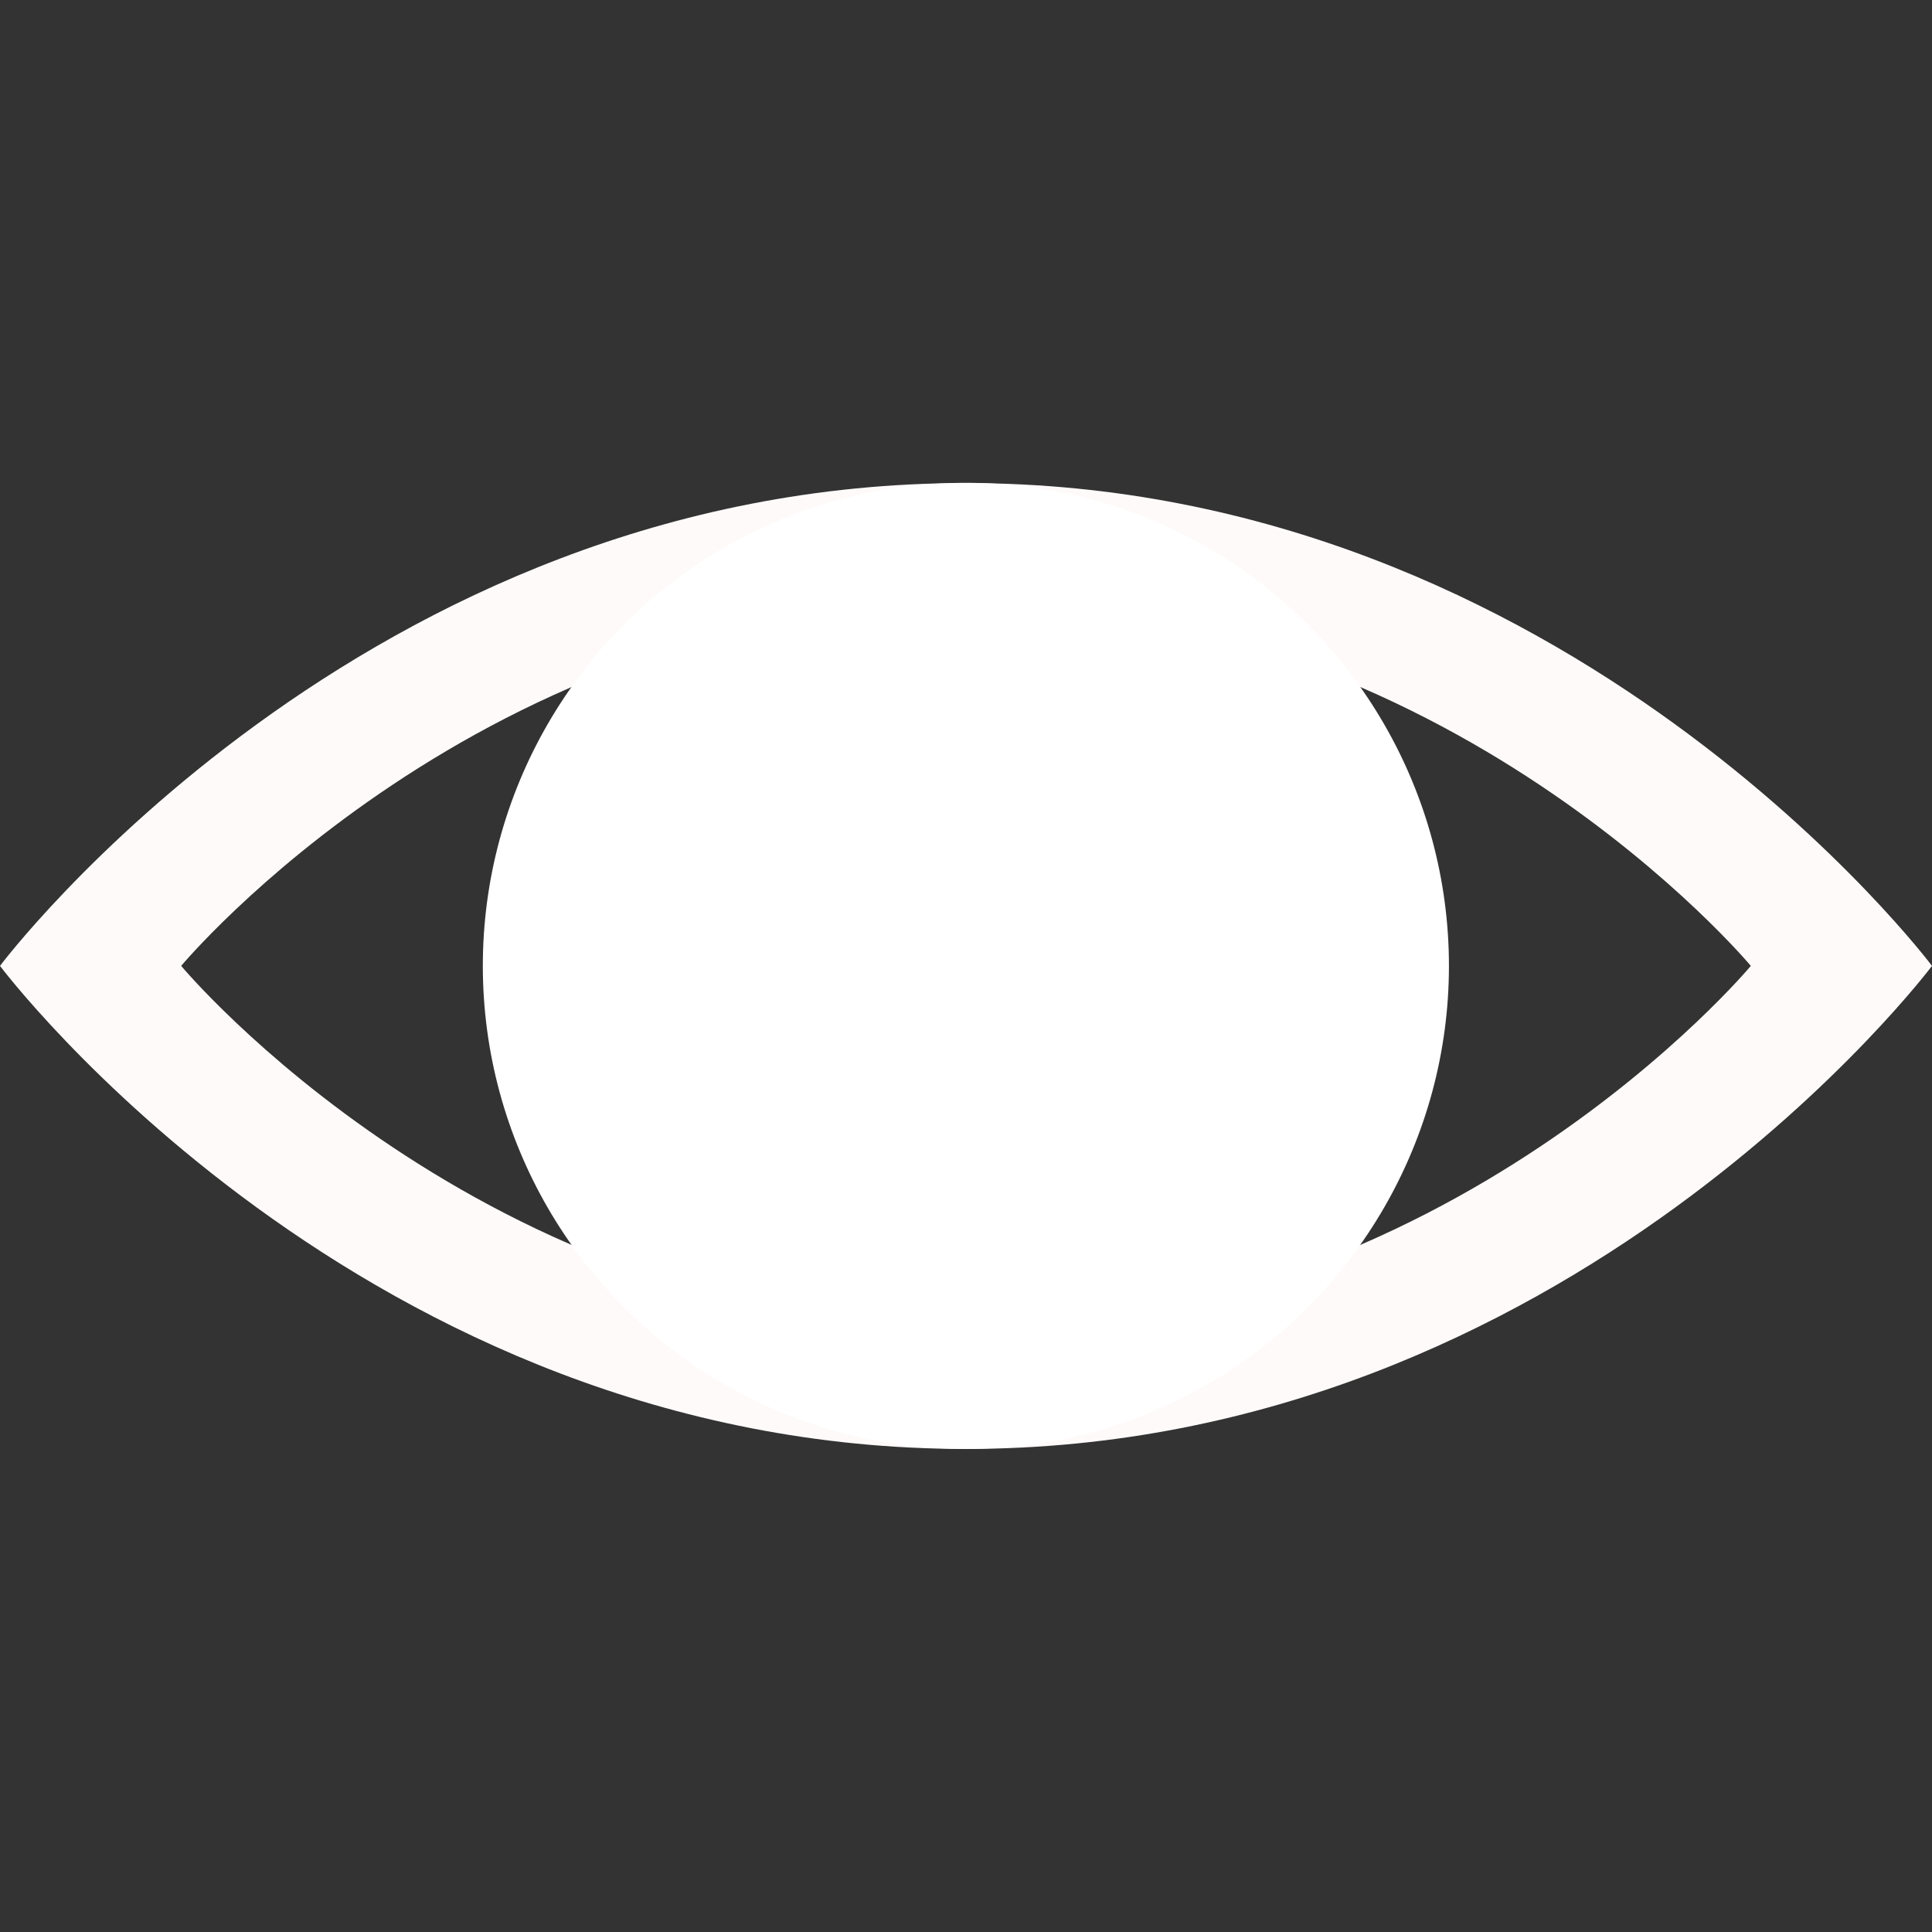 <?xml version="1.0" encoding="UTF-8" standalone="no"?>
<!-- Created with Inkscape (http://www.inkscape.org/) -->

<svg
   width="32"
   height="32"
   viewBox="0 0 8.467 8.467"
   version="1.1"
   id="svg1"
   inkscape:version="1.4.1 (93de688d07, 2025-03-30)"
   sodipodi:docname="eye-icon.svg"
   xmlns:inkscape="http://www.inkscape.org/namespaces/inkscape"
   xmlns:sodipodi="http://sodipodi.sourceforge.net/DTD/sodipodi-0.dtd"
   xmlns="http://www.w3.org/2000/svg"
   xmlns:svg="http://www.w3.org/2000/svg">
  <rect x="0" y="0" width="8.467" height="8.467" fill="#333333" stroke="none"/>
  <sodipodi:namedview
     id="namedview1"
     pagecolor="#505050"
     bordercolor="#eeeeee"
     borderopacity="1"
     inkscape:showpageshadow="0"
     inkscape:pageopacity="0"
     inkscape:pagecheckerboard="0"
     inkscape:deskcolor="#505050"
     inkscape:document-units="mm"
     showgrid="true"
     inkscape:zoom="11.700873"
     inkscape:cx="14.614294"
     inkscape:cy="8.1190525"
     inkscape:window-width="1920"
     inkscape:window-height="1008"
     inkscape:window-x="0"
     inkscape:window-y="0"
     inkscape:window-maximized="1"
     inkscape:current-layer="layer1">
    <inkscape:grid
       id="grid1"
       units="px"
       originx="0"
       originy="0"
       spacingx="0.265"
       spacingy="0.265"
       empcolor="#0099e5"
       empopacity="0.302"
       color="#0099e5"
       opacity="0.149"
       empspacing="4"
       enabled="true"
       visible="true" />
  </sodipodi:namedview>
  <defs
     id="defs1" />
  <g
     inkscape:label="Layer 1"
     inkscape:groupmode="layer"
     id="layer1">
    <path
       id="path1"
       style="fill:#fffafa;stroke-width:0.529;stroke-linecap:square;stroke-dashoffset:89;paint-order:stroke fill markers;stroke-dasharray:none"
       d="M 4.233 2.117 C 1.587 2.117 6.2665922e-16 4.233 0 4.233 C 0 4.233 1.588 6.35 4.233 6.35 C 6.879 6.35 8.467 4.233 8.467 4.233 C 8.467 4.233 6.879 2.117 4.233 2.117 z M 4.233 2.646 C 6.35 2.646 7.673 4.233 7.673 4.233 C 7.673 4.233 6.35 5.821 4.233 5.821 C 2.117 5.821 0.794 4.233 0.794 4.233 C 0.794 4.233 2.117 2.646 4.233 2.646 z " />
    <circle
       style="fill:#ffffff;fill-opacity:1;stroke:none;stroke-width:0.529;stroke-linecap:square;stroke-dasharray:none;stroke-dashoffset:89;stroke-opacity:1;paint-order:stroke fill markers"
       id="path5"
       cx="4.233"
       cy="4.233"
       r="2.117" />
  </g>
</svg>
